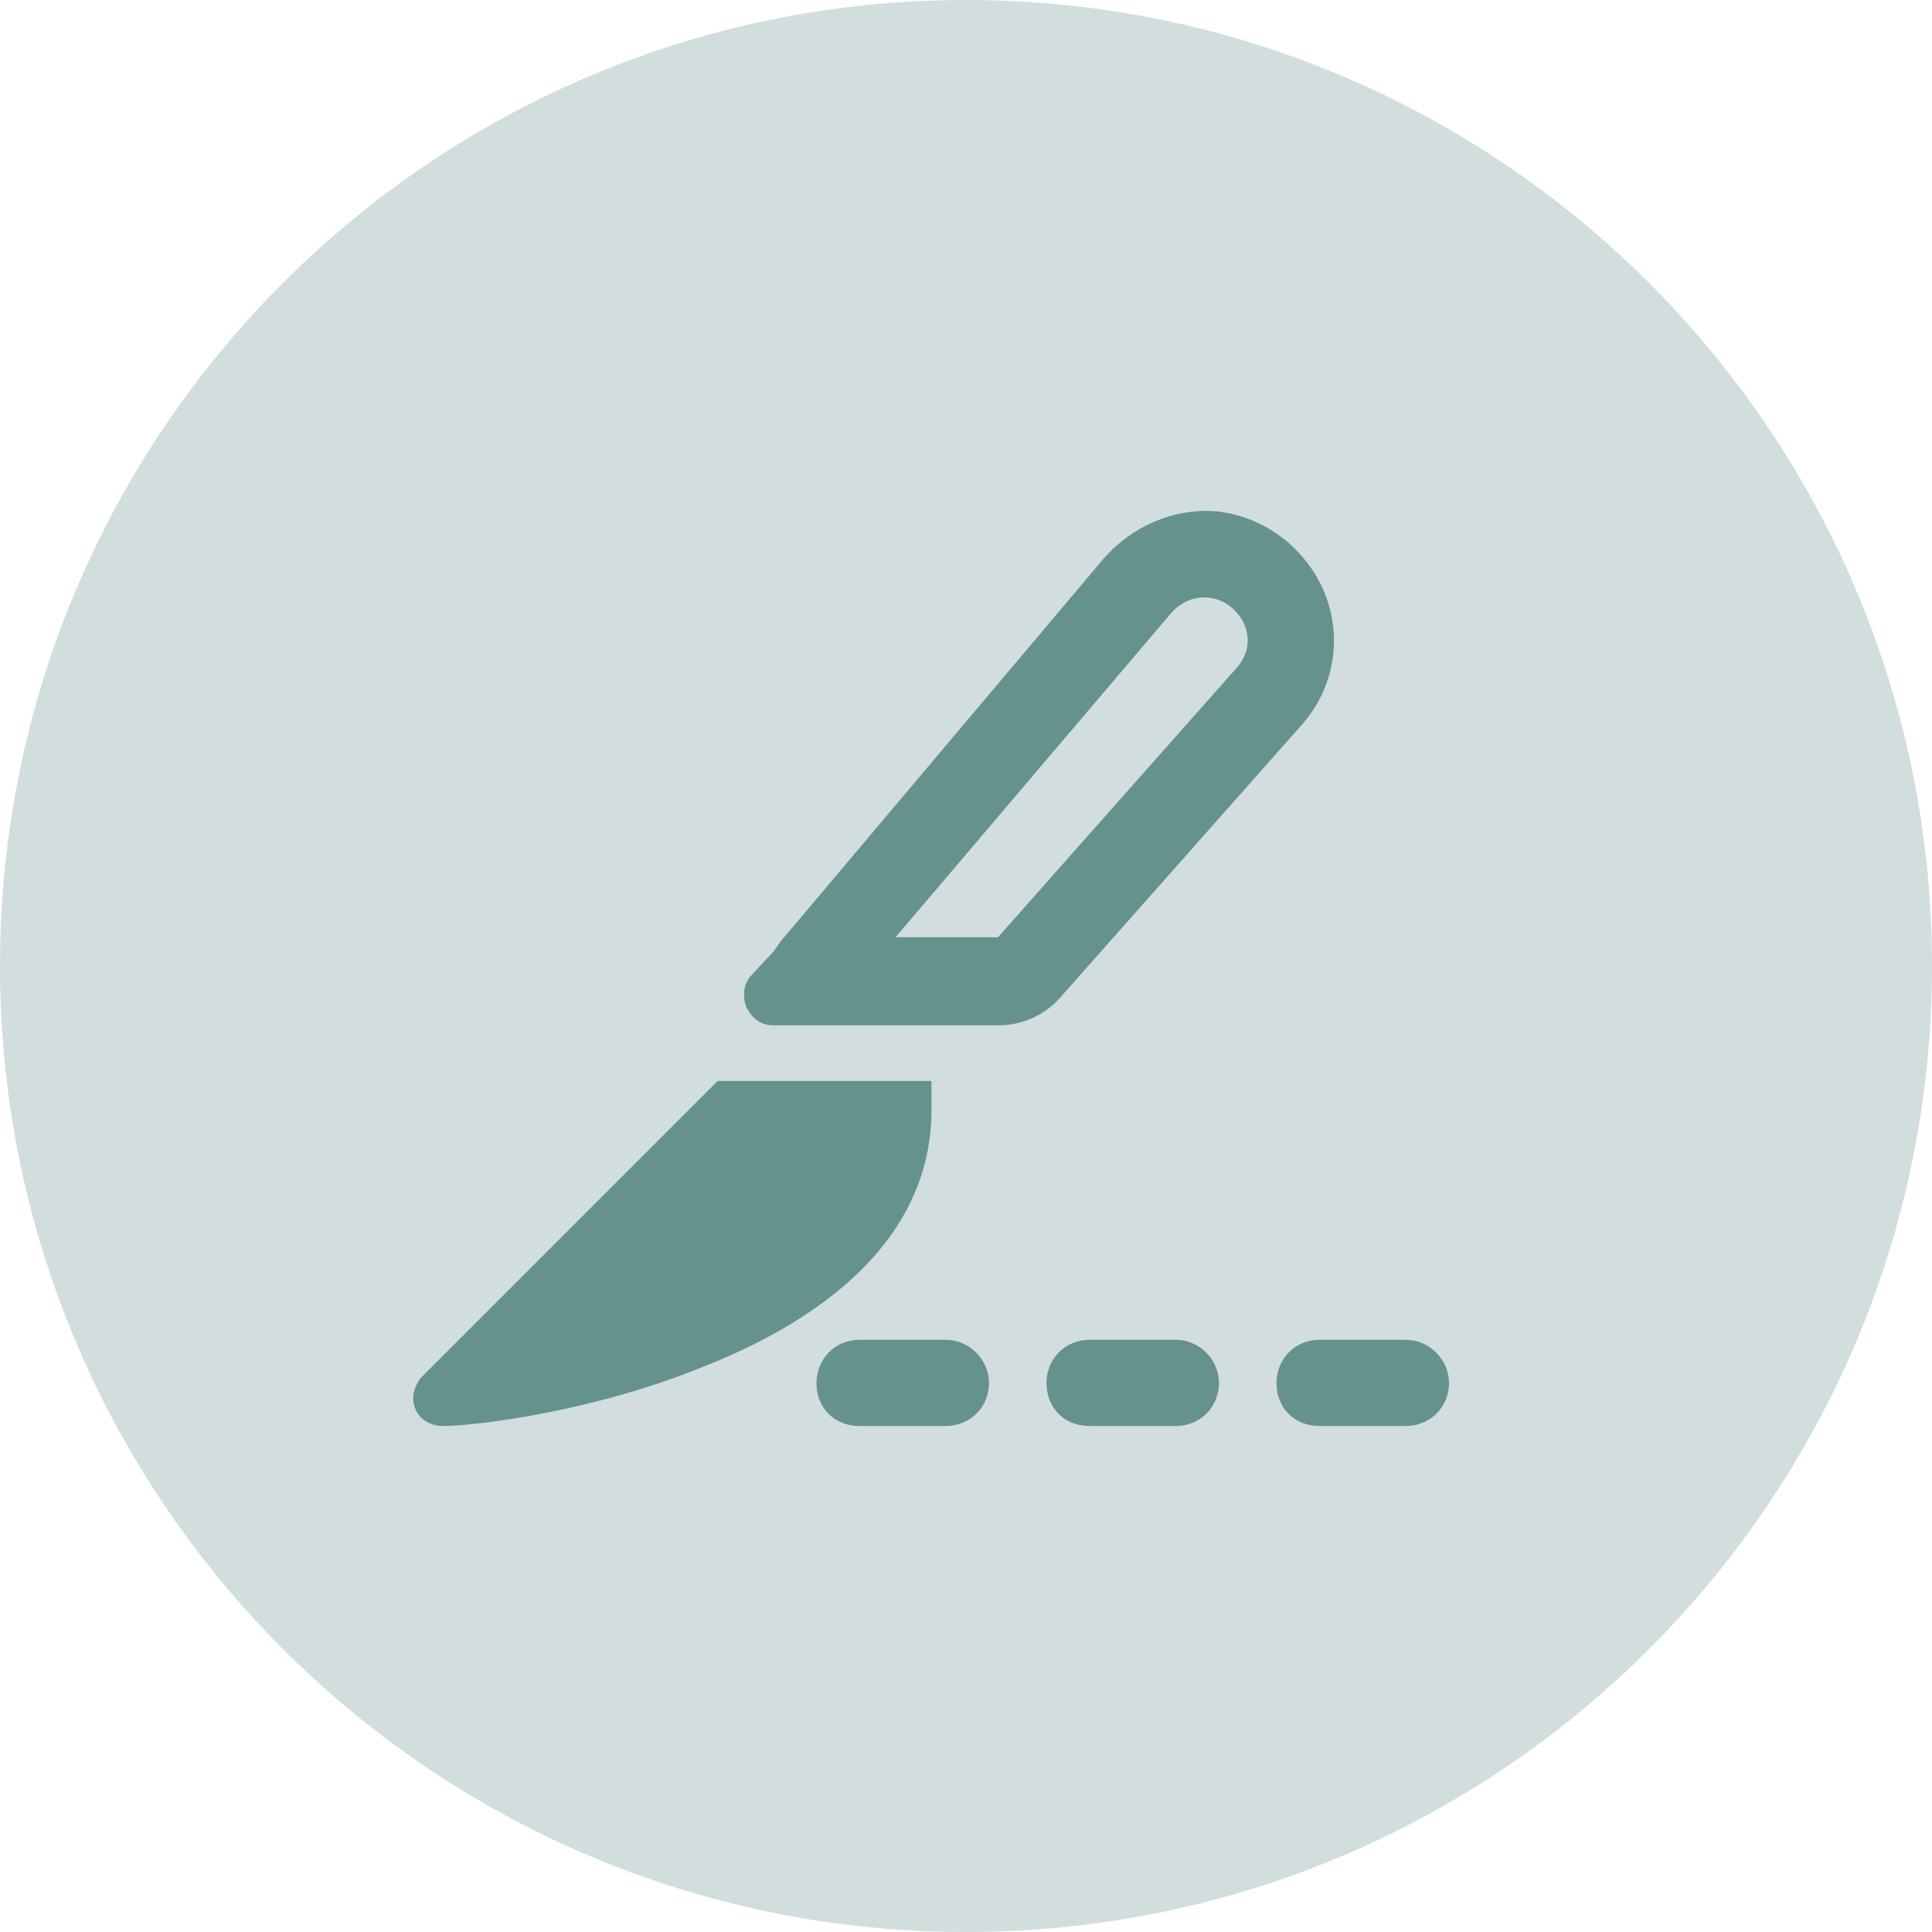 <svg width="30" height="30" viewBox="0 0 30 30" fill="none" xmlns="http://www.w3.org/2000/svg">
<path d="M30 15C30 23.284 23.284 30 15 30C6.716 30 0 23.284 0 15C0 6.716 6.716 0 15 0C23.284 0 30 6.716 30 15Z" fill="#66928D" fill-opacity="0.3"/>
<path d="M20.184 11.289L16.501 15.447C16.25 15.754 15.887 15.921 15.496 15.921H12.79H12.762H12.539H12.009C11.813 15.921 11.674 15.809 11.59 15.642C11.534 15.502 11.534 15.307 11.646 15.168L12.009 14.777L12.148 14.582L12.176 14.554L17.143 8.667C17.589 8.164 18.231 7.885 18.901 7.941C19.905 8.053 20.714 8.918 20.714 9.95C20.714 10.452 20.519 10.927 20.184 11.289ZM13.906 14.554H15.496L19.18 10.396C19.291 10.285 19.375 10.117 19.375 9.95C19.375 9.615 19.096 9.308 18.761 9.28C18.538 9.253 18.315 9.364 18.175 9.532L13.906 14.554ZM11.144 16.786H11.339H14.018H14.464V17.232C14.464 19.325 12.623 20.553 10.921 21.222C9.219 21.92 7.377 22.143 6.875 22.143C6.68 22.143 6.512 22.032 6.456 21.892C6.373 21.725 6.428 21.529 6.54 21.39L11.004 16.925L11.144 16.786ZM13.348 20.804H14.687C15.05 20.804 15.357 21.111 15.357 21.474C15.357 21.864 15.05 22.143 14.687 22.143H13.348C12.957 22.143 12.678 21.864 12.678 21.474C12.678 21.111 12.957 20.804 13.348 20.804ZM16.919 20.804H18.259C18.622 20.804 18.928 21.111 18.928 21.474C18.928 21.864 18.622 22.143 18.259 22.143H16.919C16.529 22.143 16.25 21.864 16.25 21.474C16.25 21.111 16.529 20.804 16.919 20.804ZM20.491 20.804H21.83C22.193 20.804 22.5 21.111 22.5 21.474C22.5 21.864 22.193 22.143 21.83 22.143H20.491C20.1 22.143 19.821 21.864 19.821 21.474C19.821 21.111 20.1 20.804 20.491 20.804Z" fill="#66928D"/>
</svg>
